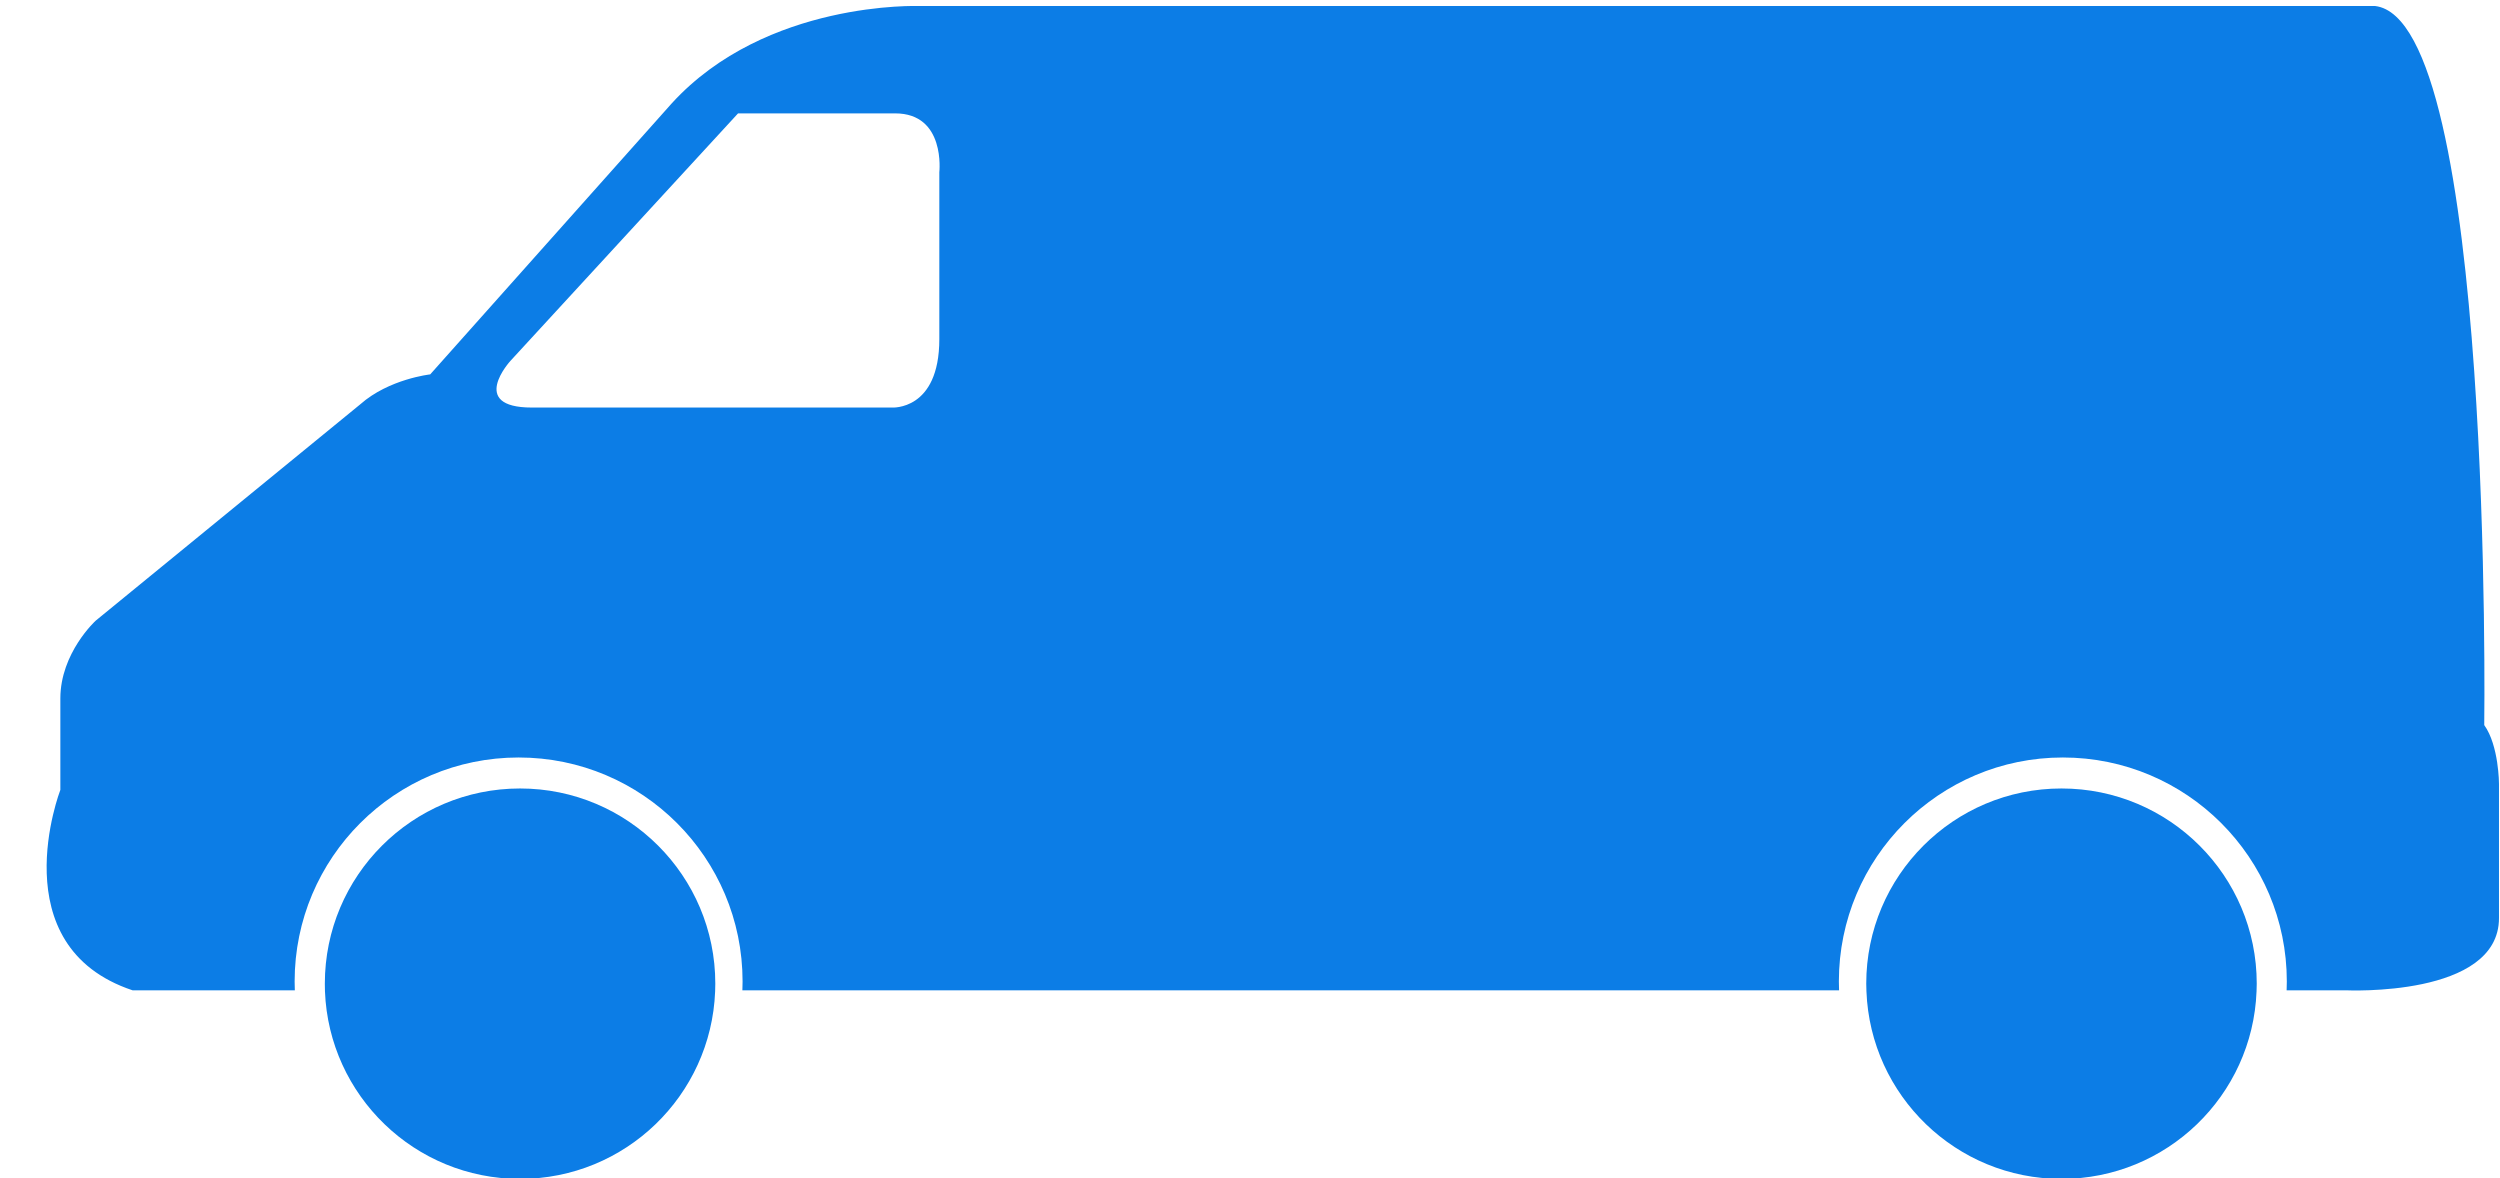 <?xml version="1.0" encoding="UTF-8" standalone="no"?><svg xmlns="http://www.w3.org/2000/svg" xmlns:xlink="http://www.w3.org/1999/xlink" fill="#0c7de6" height="36.2" preserveAspectRatio="xMidYMid meet" version="1" viewBox="10.9 31.8 76.8 36.2" width="76.8" zoomAndPan="magnify"><path d="M0 0H100V100H0z" fill="none"/><g id="change1_1"><path d="M26.876,56.022c-3.313,0-5.997,2.684-5.997,5.996c0,0.08,0.002,0.158,0.004,0.238c0.125,3.201,2.76,5.76,5.993,5.76 s5.868-2.559,5.993-5.76c0.002-0.08,0.005-0.158,0.005-0.238C32.875,58.706,30.189,56.022,26.876,56.022z" fill="inherit"/><path d="M74.229,56.022c-3.313,0-5.998,2.684-5.998,5.996c0,0.08,0.002,0.158,0.006,0.238c0.124,3.201,2.759,5.76,5.992,5.76 c3.232,0,5.868-2.559,5.992-5.76c0.004-0.08,0.006-0.158,0.006-0.238C80.228,58.706,77.542,56.022,74.229,56.022z" fill="inherit"/><path d="M87.216,54.075c0,0,0.293-21.652-3.35-22.09H39.143c0,0-4.707-0.182-7.604,2.987l-7.423,8.329c0,0-1.266,0.139-2.148,0.919 l-8.127,6.646c0,0-1.087,0.989-1.087,2.393v2.807c0,0-1.855,4.797,2.218,6.156h4.985c-0.003-0.09-0.006-0.182-0.006-0.271 c0-3.801,3.081-6.881,6.881-6.881s6.88,3.08,6.88,6.881c0,0.09-0.002,0.182-0.006,0.271h33.69c-0.004-0.09-0.006-0.182-0.006-0.271 c0-3.801,3.08-6.881,6.881-6.881c3.799,0,6.88,3.08,6.88,6.881c0,0.09-0.003,0.182-0.006,0.271h1.816c0,0,4.708,0.227,4.708-2.219 v-4.119C87.669,55.886,87.669,54.708,87.216,54.075z M39.756,37.092v5.126c0,2.207-1.46,2.102-1.46,2.102H27.239 c-1.969,0-0.66-1.432-0.66-1.432l6.994-7.605h4.825C39.959,35.282,39.756,37.092,39.756,37.092z" fill="inherit"/></g></svg>